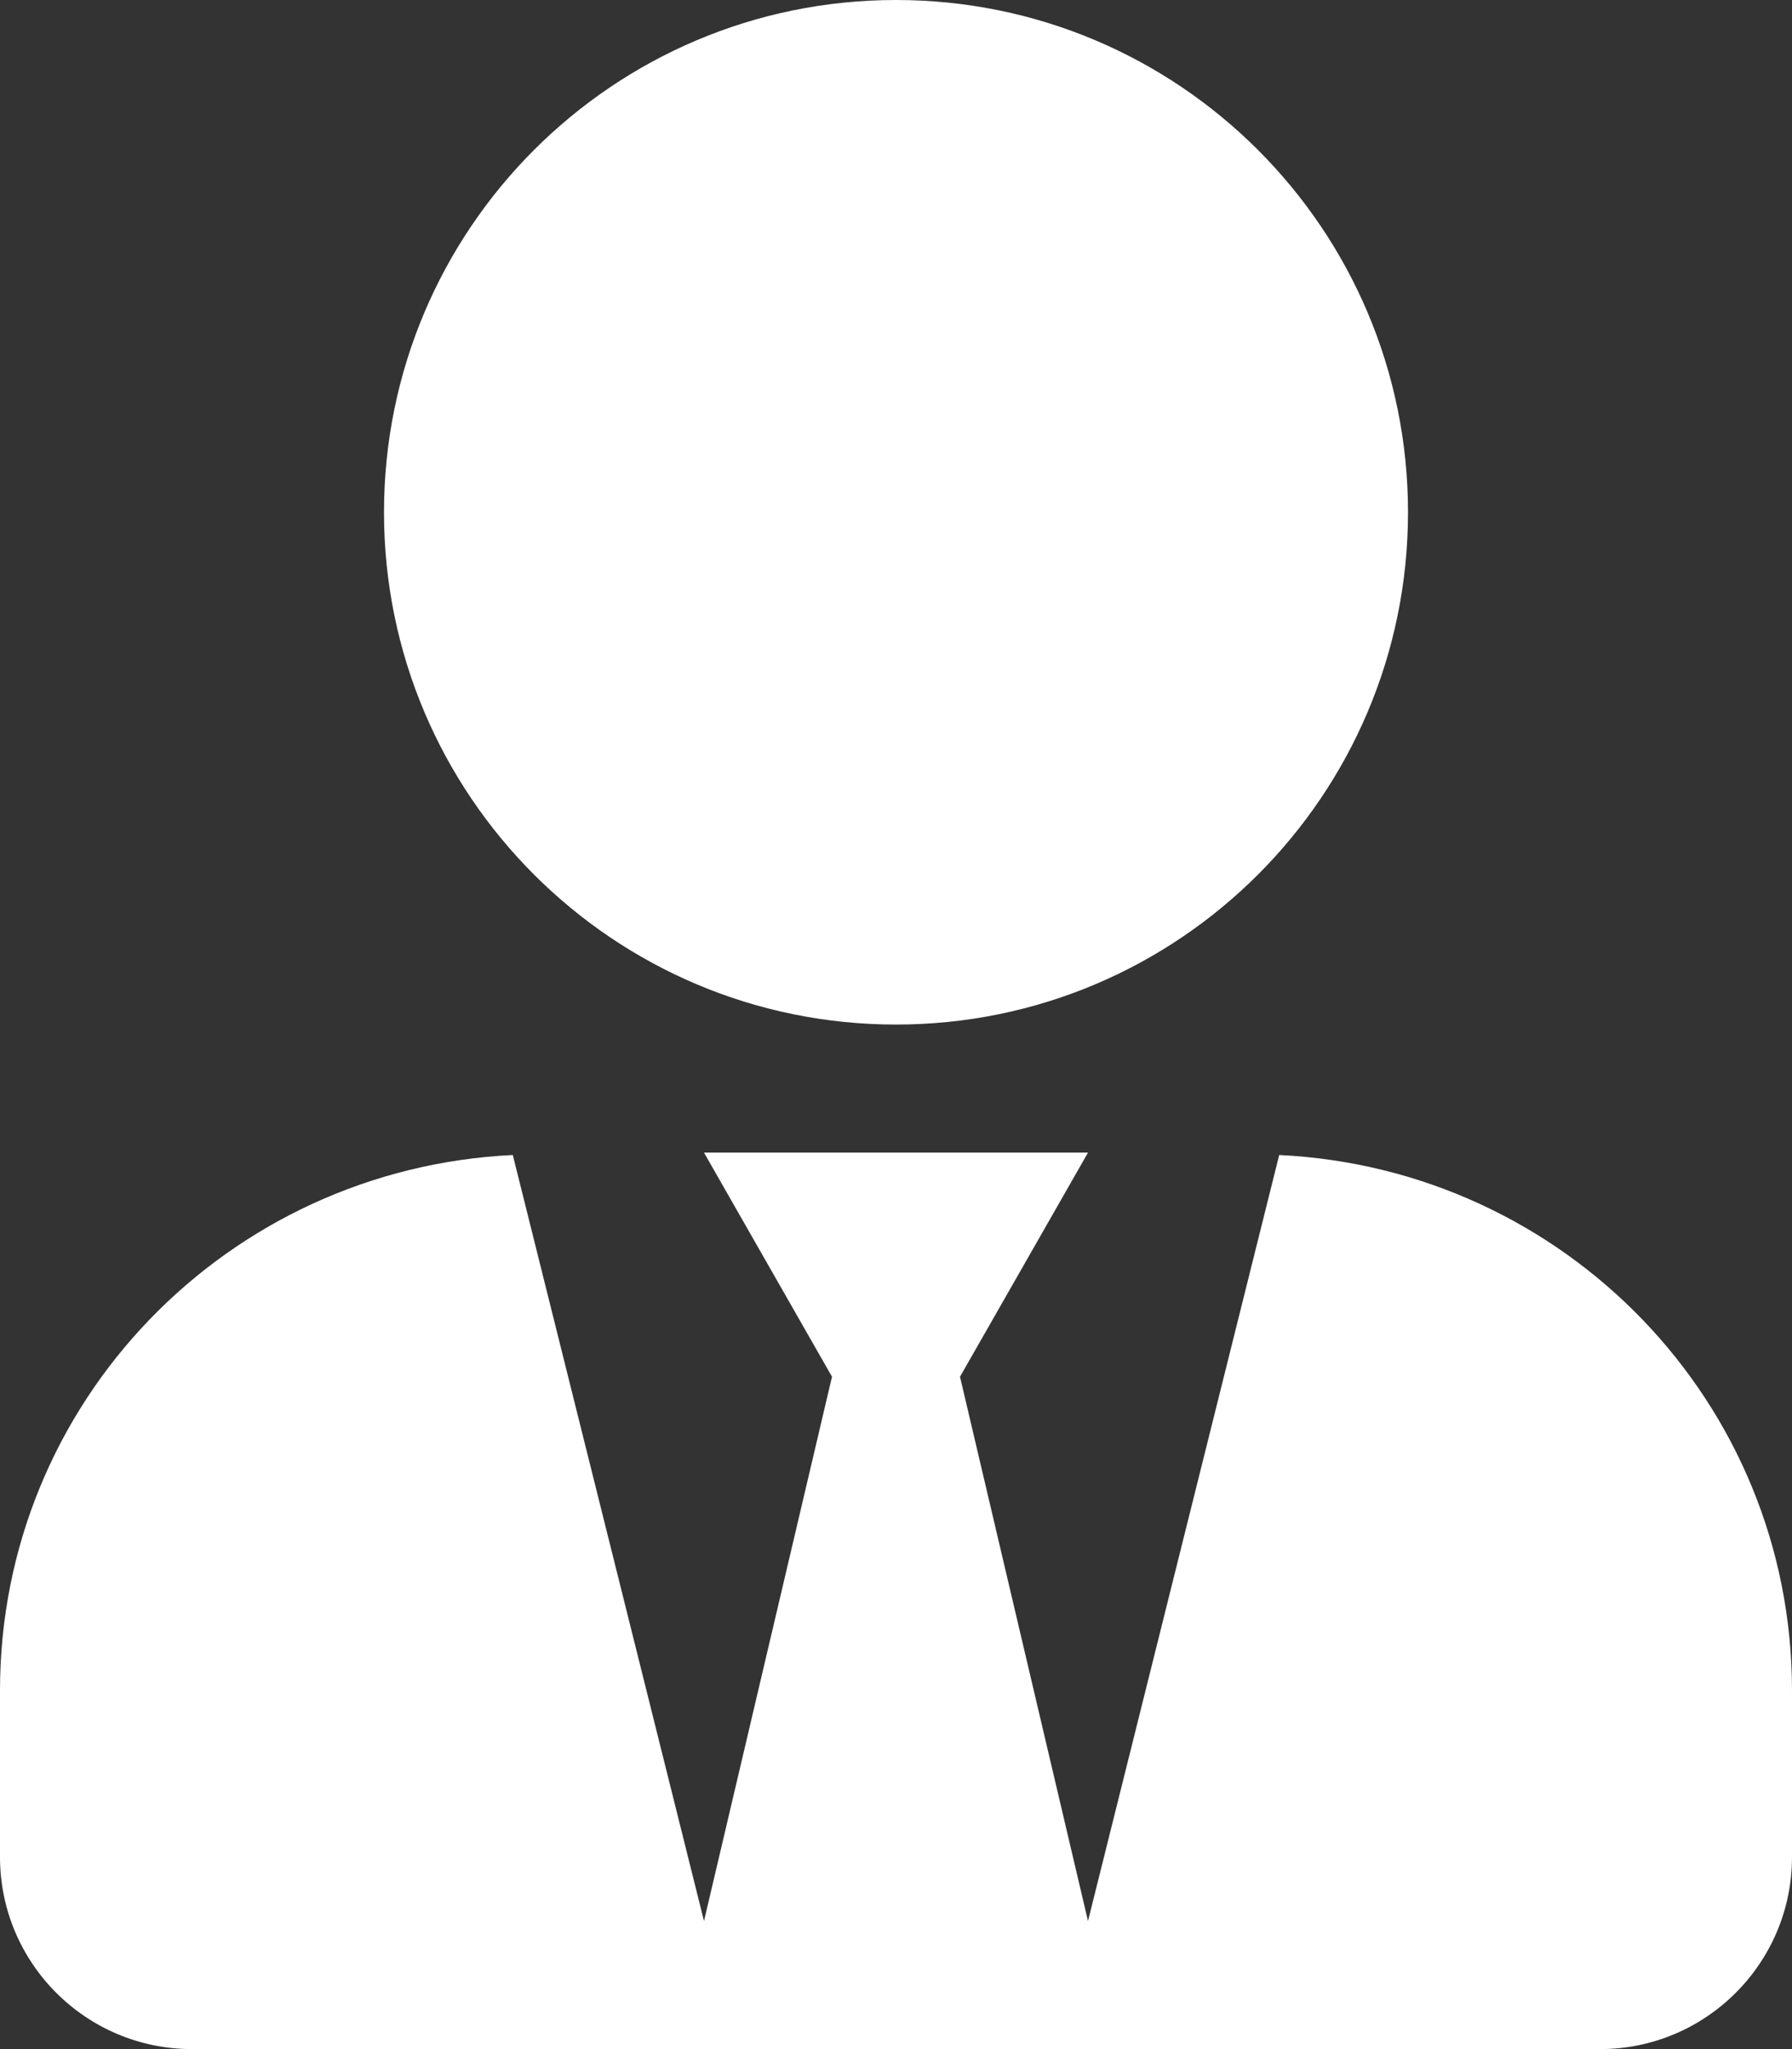 <?xml version="1.0" encoding="utf-8"?>
<!-- Generator: Adobe Illustrator 26.0.2, SVG Export Plug-In . SVG Version: 6.00 Build 0)  -->
<svg version="1.1" id="Laag_1" focusable="false" xmlns="http://www.w3.org/2000/svg" xmlns:xlink="http://www.w3.org/1999/xlink"
	 x="0px" y="0px" viewBox="0 0 448 512" style="enable-background:new 0 0 448 512;" xml:space="preserve">
<rect x="0" y="0" width="448" height="512" fill="#333333" stroke="none"/>
<style type="text/css">
	.st0{fill:#FFFFFF;}
</style>
<path class="st0" d="M224,256c70.7,0,128-57.3,128-128S294.7,0,224,0S96,57.3,96,128S153.3,256,224,256z M319.8,288.6L272,480
	l-32-136l32-56h-96l32,56l-32,136l-47.8-191.4C56.9,292,0,350.3,0,422.4V464c0,26.5,21.5,48,48,48h352c26.5,0,48-21.5,48-48v-41.6
	C448,350.3,391.1,292,319.8,288.6L319.8,288.6z"/>
</svg>
